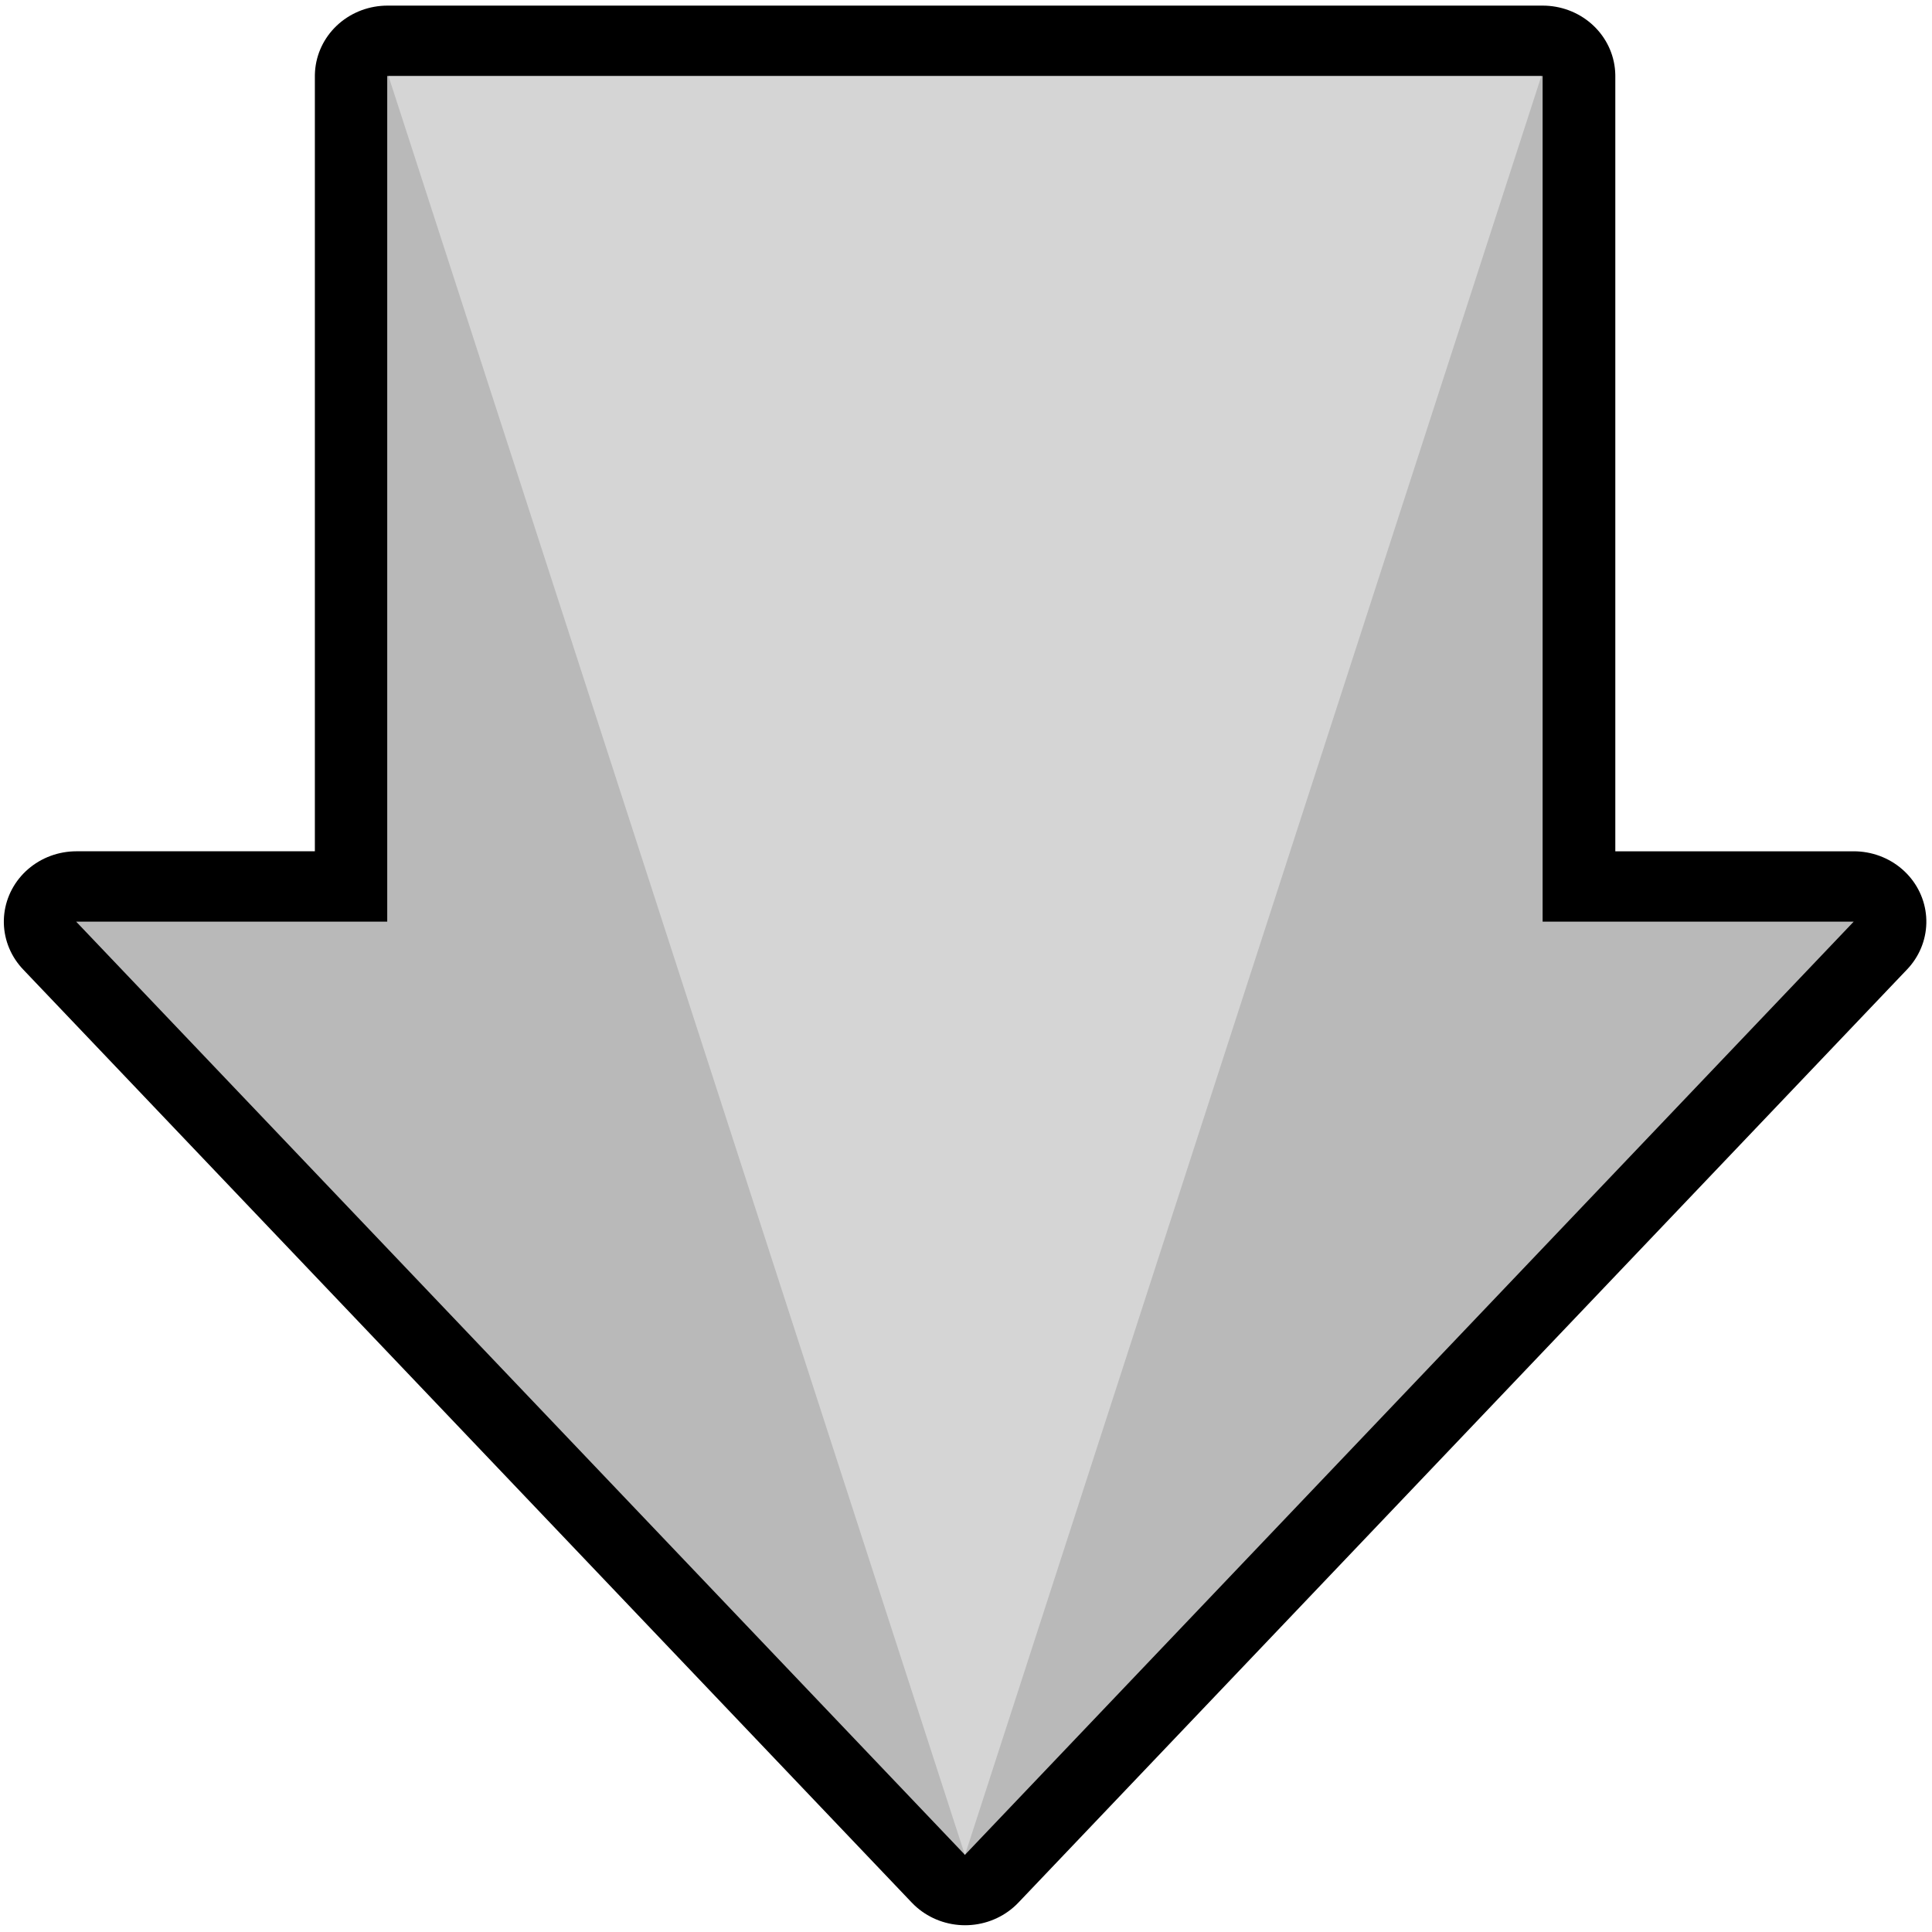 <svg viewBox="0 0 608 608" xmlns="http://www.w3.org/2000/svg" fill-rule="evenodd" clip-rule="evenodd" stroke-linejoin="round" stroke-miterlimit="1.414"><path d="M630.988 320.63V188.324h99.863v-35.62l110.197 101.773L730.85 356.25v-35.62h-99.86z" fill="none" stroke-width="16.62" stroke="#000" transform="matrix(0 2.665 -2.748 0 1003.016 -1657.67)"/><path d="M121.86 23.913h363.604v266.135h97.89l-279.69 293.667L23.97 290.048h97.89V23.913z" fill="#B9B9B9" class="logo-arrow-outer"/><path d="M303.664 583.797L122.274 23.975h362.78l-181.39 559.822z" class="logo-arrow-inner" fill="#D5D5D5"/></svg>